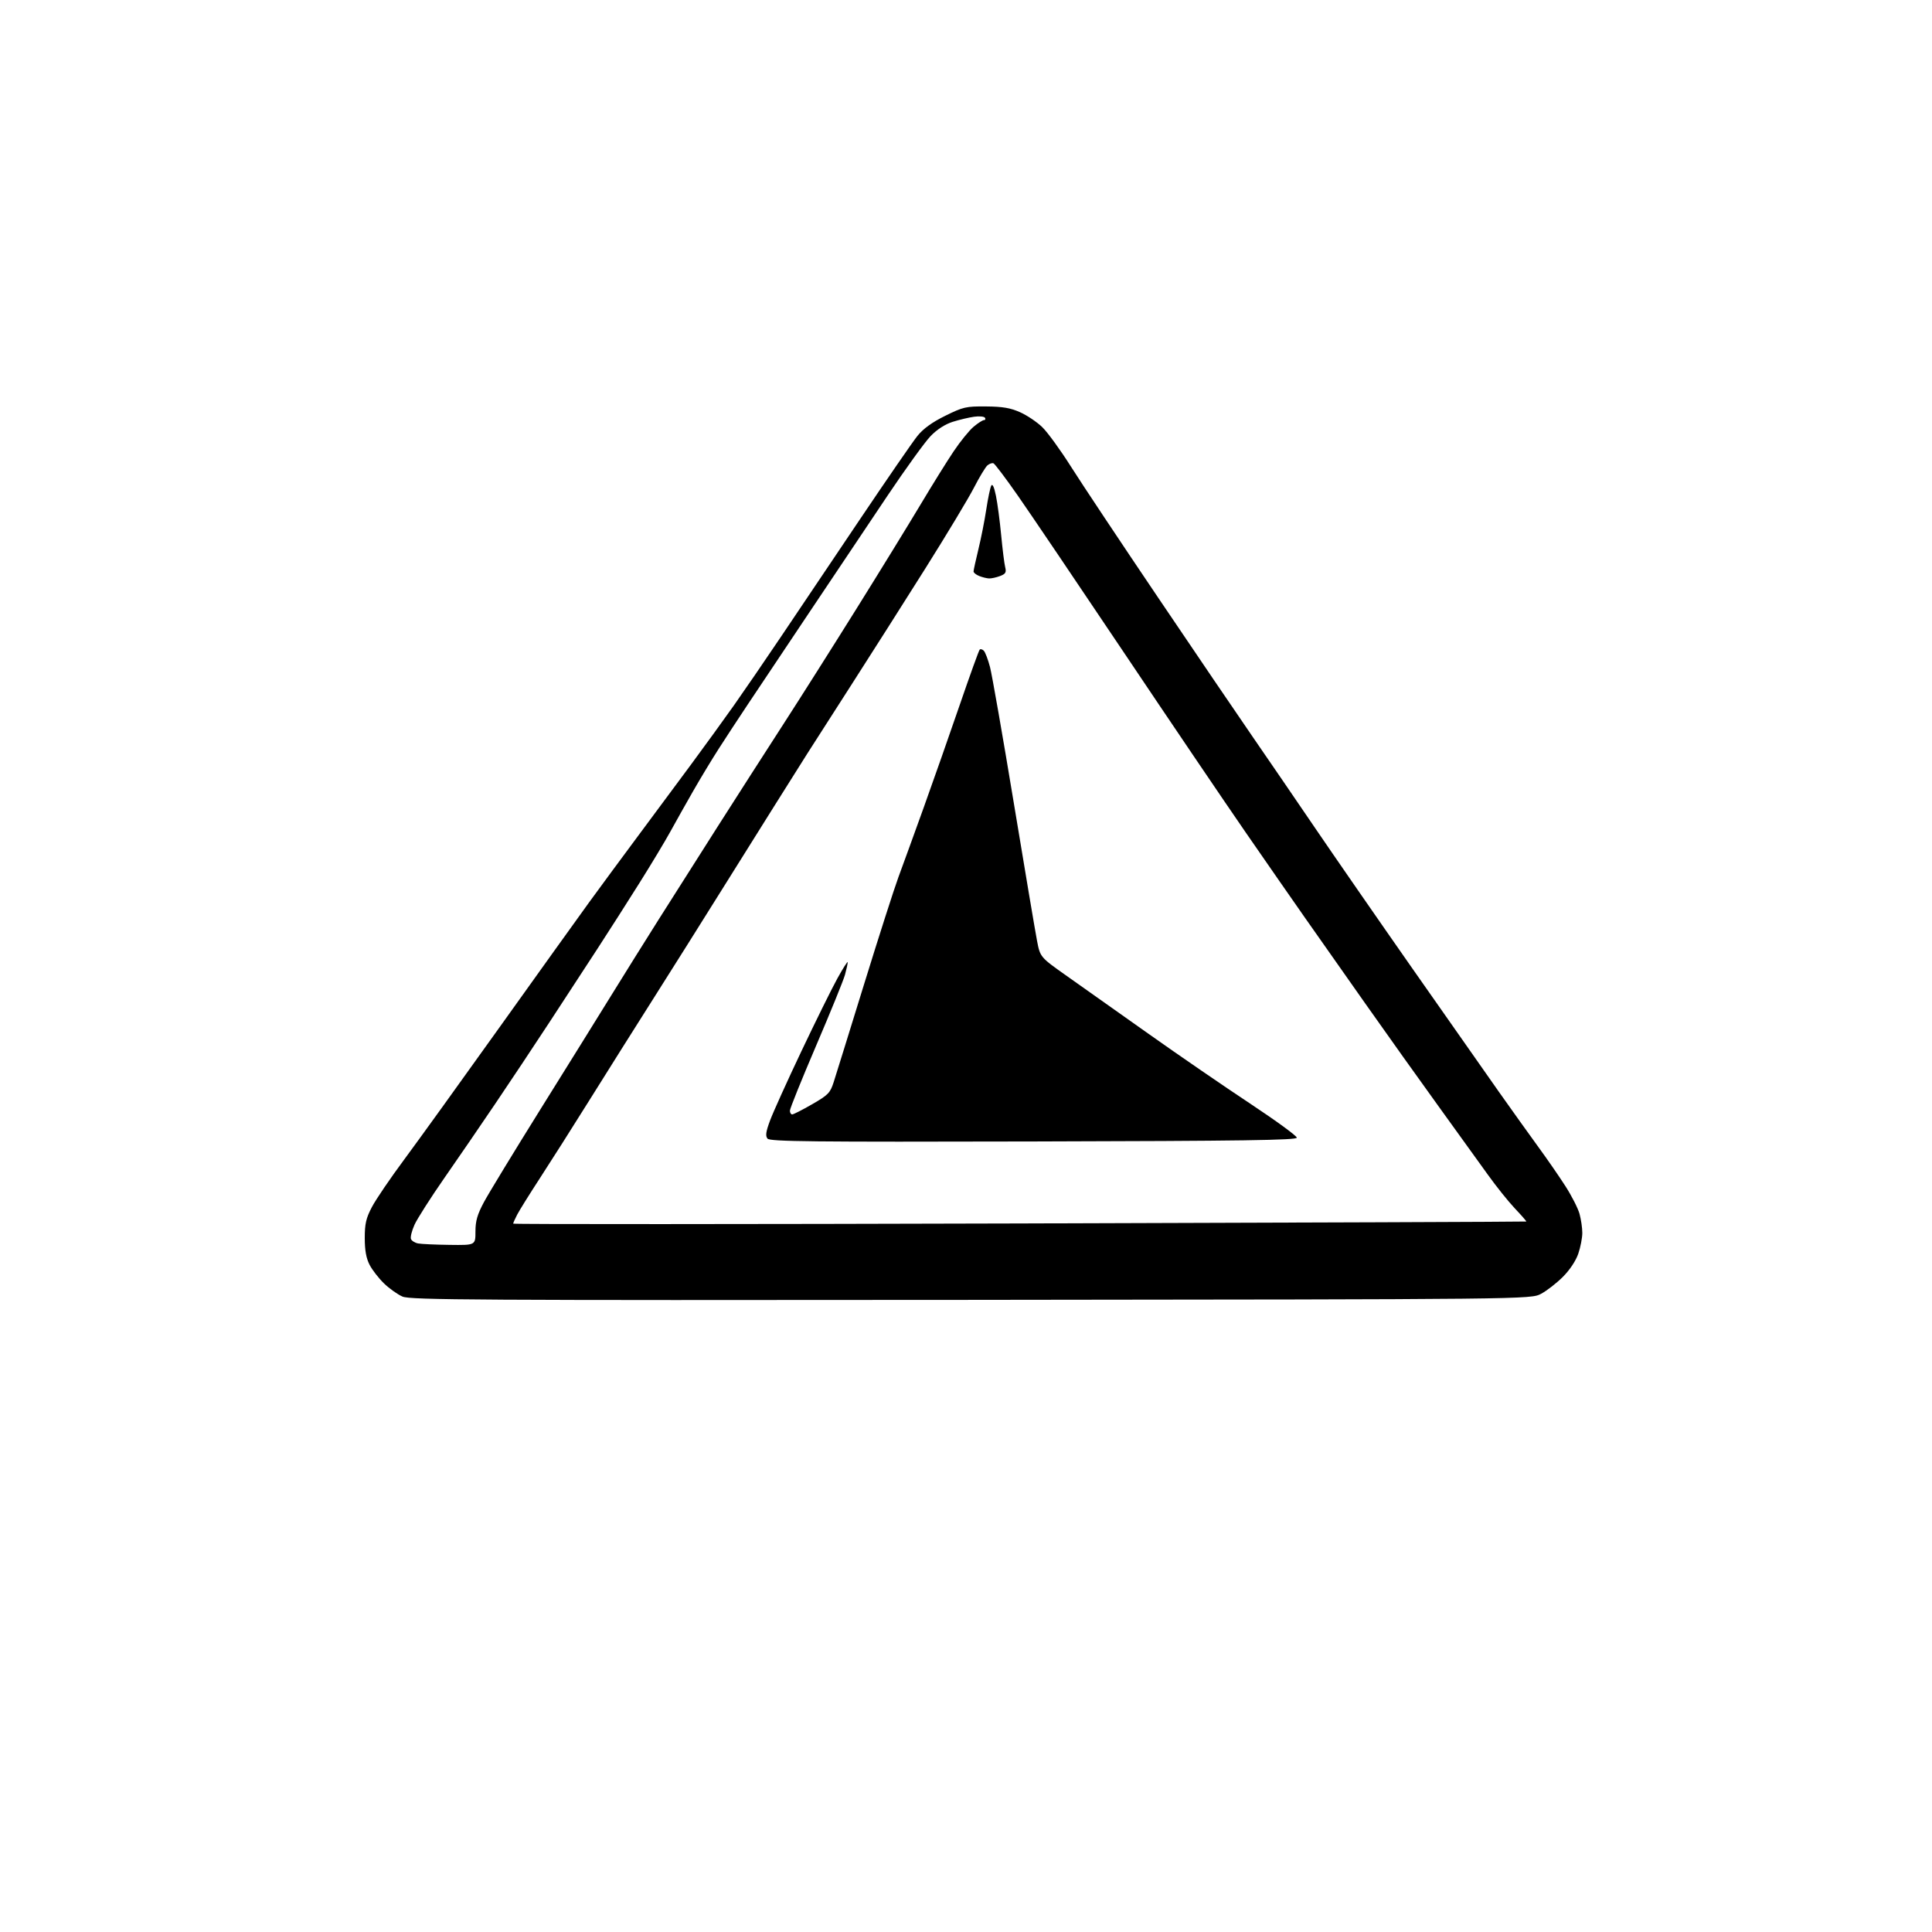 <?xml version="1.0" encoding="UTF-8" standalone="no"?>
<svg 
  version="1.1" 
  xmlns="http://www.w3.org/2000/svg" 
  xmlns:xlink="http://www.w3.org/1999/xlink" 
  xmlns:svg="http://www.w3.org/2000/svg"
  xmlns:rdf="http://www.w3.org/1999/02/22-rdf-syntax-ns#"
  xmlns:cc="http://creativecommons.org/ns#"
  xmlns:dc="http://purl.org/dc/elements/1.1/"
  viewBox="0 0 768 768"
  width="768"
  height="768"
>
<style>svg {background-color: white; }</style>"
<path stroke="none" fill="black" fill-rule="evenodd" d="M386.00,516.72C189.03,516.91 163.10,516.76 160.00,515.41C158.07,514.58 154.77,512.23 152.67,510.20C150.56,508.16 147.97,504.83 146.92,502.79C145.57,500.18 145.00,497.02 145.00,492.14C145.00,486.45 145.51,484.23 147.85,479.79C149.42,476.81 155.18,468.33 160.67,460.94C166.15,453.55 183.07,430.08 198.27,408.79C213.47,387.51 229.60,365.01 234.11,358.79C238.63,352.58 247.35,340.75 253.49,332.50C259.64,324.25 269.15,311.43 274.63,304.00C280.12,296.57 287.84,285.92 291.79,280.33C295.74,274.73 304.07,262.58 310.30,253.33C316.52,244.07 330.54,223.22 341.46,207.00C352.37,190.78 362.82,175.60 364.69,173.29C366.99,170.42 370.52,167.86 375.74,165.29C382.86,161.77 384.00,161.50 391.95,161.57C398.54,161.62 401.65,162.15 405.50,163.87C408.25,165.09 412.22,167.76 414.32,169.80C416.42,171.83 421.56,178.90 425.73,185.50C429.90,192.10 445.47,215.50 460.33,237.50C475.18,259.50 492.15,284.48 498.03,293.00C503.91,301.52 515.00,317.73 522.67,329.00C530.34,340.27 547.79,365.48 561.45,385.00C575.11,404.52 590.58,426.57 595.82,434.00C601.07,441.43 608.15,451.32 611.56,456.00C614.98,460.68 619.80,467.65 622.27,471.50C624.75,475.35 627.27,480.30 627.88,482.50C628.49,484.70 628.99,488.11 628.99,490.07C629.00,492.04 628.28,495.76 627.40,498.34C626.43,501.18 624.00,504.84 621.28,507.56C618.79,510.05 614.90,513.08 612.63,514.29C608.50,516.50 608.50,516.50 386.00,516.72zM178.75,494.86C189.00,495.00 189.00,495.00 189.00,489.58C189.00,485.34 189.73,482.80 192.39,477.83C194.26,474.35 204.35,457.77 214.81,441.00C225.28,424.23 238.00,403.75 243.10,395.50C248.19,387.25 256.63,373.75 261.84,365.50C267.05,357.25 277.62,340.60 285.33,328.50C293.04,316.40 304.74,298.18 311.32,288.00C317.90,277.82 331.01,257.12 340.45,242.00C349.89,226.88 361.37,208.20 365.97,200.50C370.57,192.80 376.47,183.30 379.10,179.40C381.72,175.49 385.28,171.10 387.01,169.65C388.74,168.19 390.60,167.00 391.14,167.00C391.68,167.00 391.86,166.58 391.54,166.07C391.22,165.55 389.28,165.37 387.23,165.66C385.18,165.94 381.36,166.85 378.73,167.68C375.70,168.63 372.50,170.69 369.94,173.34C367.72,175.63 360.02,186.28 352.83,197.00C345.63,207.72 331.76,228.43 322.01,243.00C312.26,257.57 301.18,274.15 297.39,279.82C293.60,285.50 288.29,293.60 285.59,297.82C282.88,302.05 278.35,309.55 275.52,314.50C272.68,319.45 268.64,326.65 266.52,330.50C264.41,334.35 258.86,343.57 254.19,351.00C249.53,358.43 242.06,370.12 237.60,376.98C233.15,383.84 224.48,397.12 218.34,406.48C212.21,415.84 202.53,430.39 196.84,438.80C191.15,447.22 182.06,460.50 176.62,468.30C171.19,476.11 165.87,484.45 164.79,486.82C163.72,489.20 163.07,491.75 163.36,492.50C163.64,493.24 164.92,494.04 166.19,494.29C167.46,494.53 173.11,494.79 178.75,494.86zM405.25,486.34C515.94,486.02 606.60,485.68 606.72,485.57C606.85,485.47 604.82,483.15 602.22,480.41C599.63,477.67 594.78,471.62 591.45,466.97C588.12,462.31 579.38,450.18 572.01,440.00C564.65,429.82 551.50,411.38 542.78,399.00C534.06,386.62 523.30,371.32 518.87,365.00C514.43,358.68 503.81,343.38 495.25,331.00C486.70,318.62 464.77,286.23 446.51,259.00C428.25,231.77 409.39,203.88 404.59,197.00C399.79,190.12 395.43,184.34 394.90,184.16C394.37,183.97 393.31,184.33 392.54,184.97C391.77,185.60 389.37,189.58 387.19,193.81C385.02,198.04 376.30,212.53 367.82,226.00C359.34,239.47 346.12,260.27 338.45,272.21C330.78,284.14 322.93,296.40 321.00,299.43C319.07,302.47 313.04,312.05 307.59,320.73C302.13,329.40 292.20,345.27 285.50,356.00C278.81,366.73 267.34,384.95 260.02,396.50C252.69,408.05 241.15,426.38 234.37,437.24C227.58,448.10 218.69,462.11 214.60,468.38C210.51,474.66 206.45,481.17 205.58,482.85C204.71,484.53 204.00,486.13 204.00,486.41C204.00,486.69 294.56,486.66 405.25,486.34zM410.88,453.75C322.51,453.97 306.07,453.79 305.10,452.62C304.21,451.55 304.44,449.88 306.13,445.36C307.33,442.14 312.90,429.82 318.51,418.00C324.12,406.18 330.57,393.12 332.84,389.00C335.11,384.88 336.98,381.95 336.98,382.50C336.99,383.05 336.49,385.30 335.89,387.50C335.28,389.70 330.11,402.41 324.39,415.75C318.68,429.09 314.00,440.68 314.00,441.50C314.00,442.33 314.41,443.00 314.91,443.00C315.41,443.00 318.99,441.18 322.85,438.95C329.20,435.29 330.02,434.45 331.39,430.20C332.22,427.62 337.68,410.05 343.51,391.17C349.34,372.28 355.48,353.16 357.14,348.67C358.81,344.17 363.33,331.73 367.19,321.00C371.05,310.27 377.50,291.89 381.53,280.15C385.56,268.41 389.12,258.54 389.45,258.22C389.77,257.90 390.50,258.10 391.07,258.67C391.65,259.25 392.76,262.18 393.55,265.19C394.33,268.20 398.58,292.45 402.98,319.08C407.38,345.71 411.55,370.42 412.24,374.00C413.50,380.50 413.50,380.50 424.12,388.00C429.96,392.12 444.59,402.47 456.62,411.00C468.65,419.52 486.82,432.00 497.00,438.73C507.18,445.47 515.50,451.54 515.50,452.24C515.50,453.24 494.33,453.55 410.88,453.75zM393.18,229.94C392.26,229.90 390.49,229.47 389.25,228.97C388.01,228.47 387.00,227.66 387.00,227.17C387.00,226.68 387.87,222.73 388.92,218.39C389.98,214.05 391.40,206.90 392.06,202.50C392.73,198.10 393.62,193.86 394.03,193.07C394.52,192.14 395.18,193.56 395.90,197.07C396.52,200.06 397.45,207.10 397.98,212.72C398.51,218.34 399.23,224.07 399.58,225.46C400.10,227.54 399.75,228.14 397.54,228.98C396.07,229.54 394.11,229.97 393.18,229.94z" />

</svg>